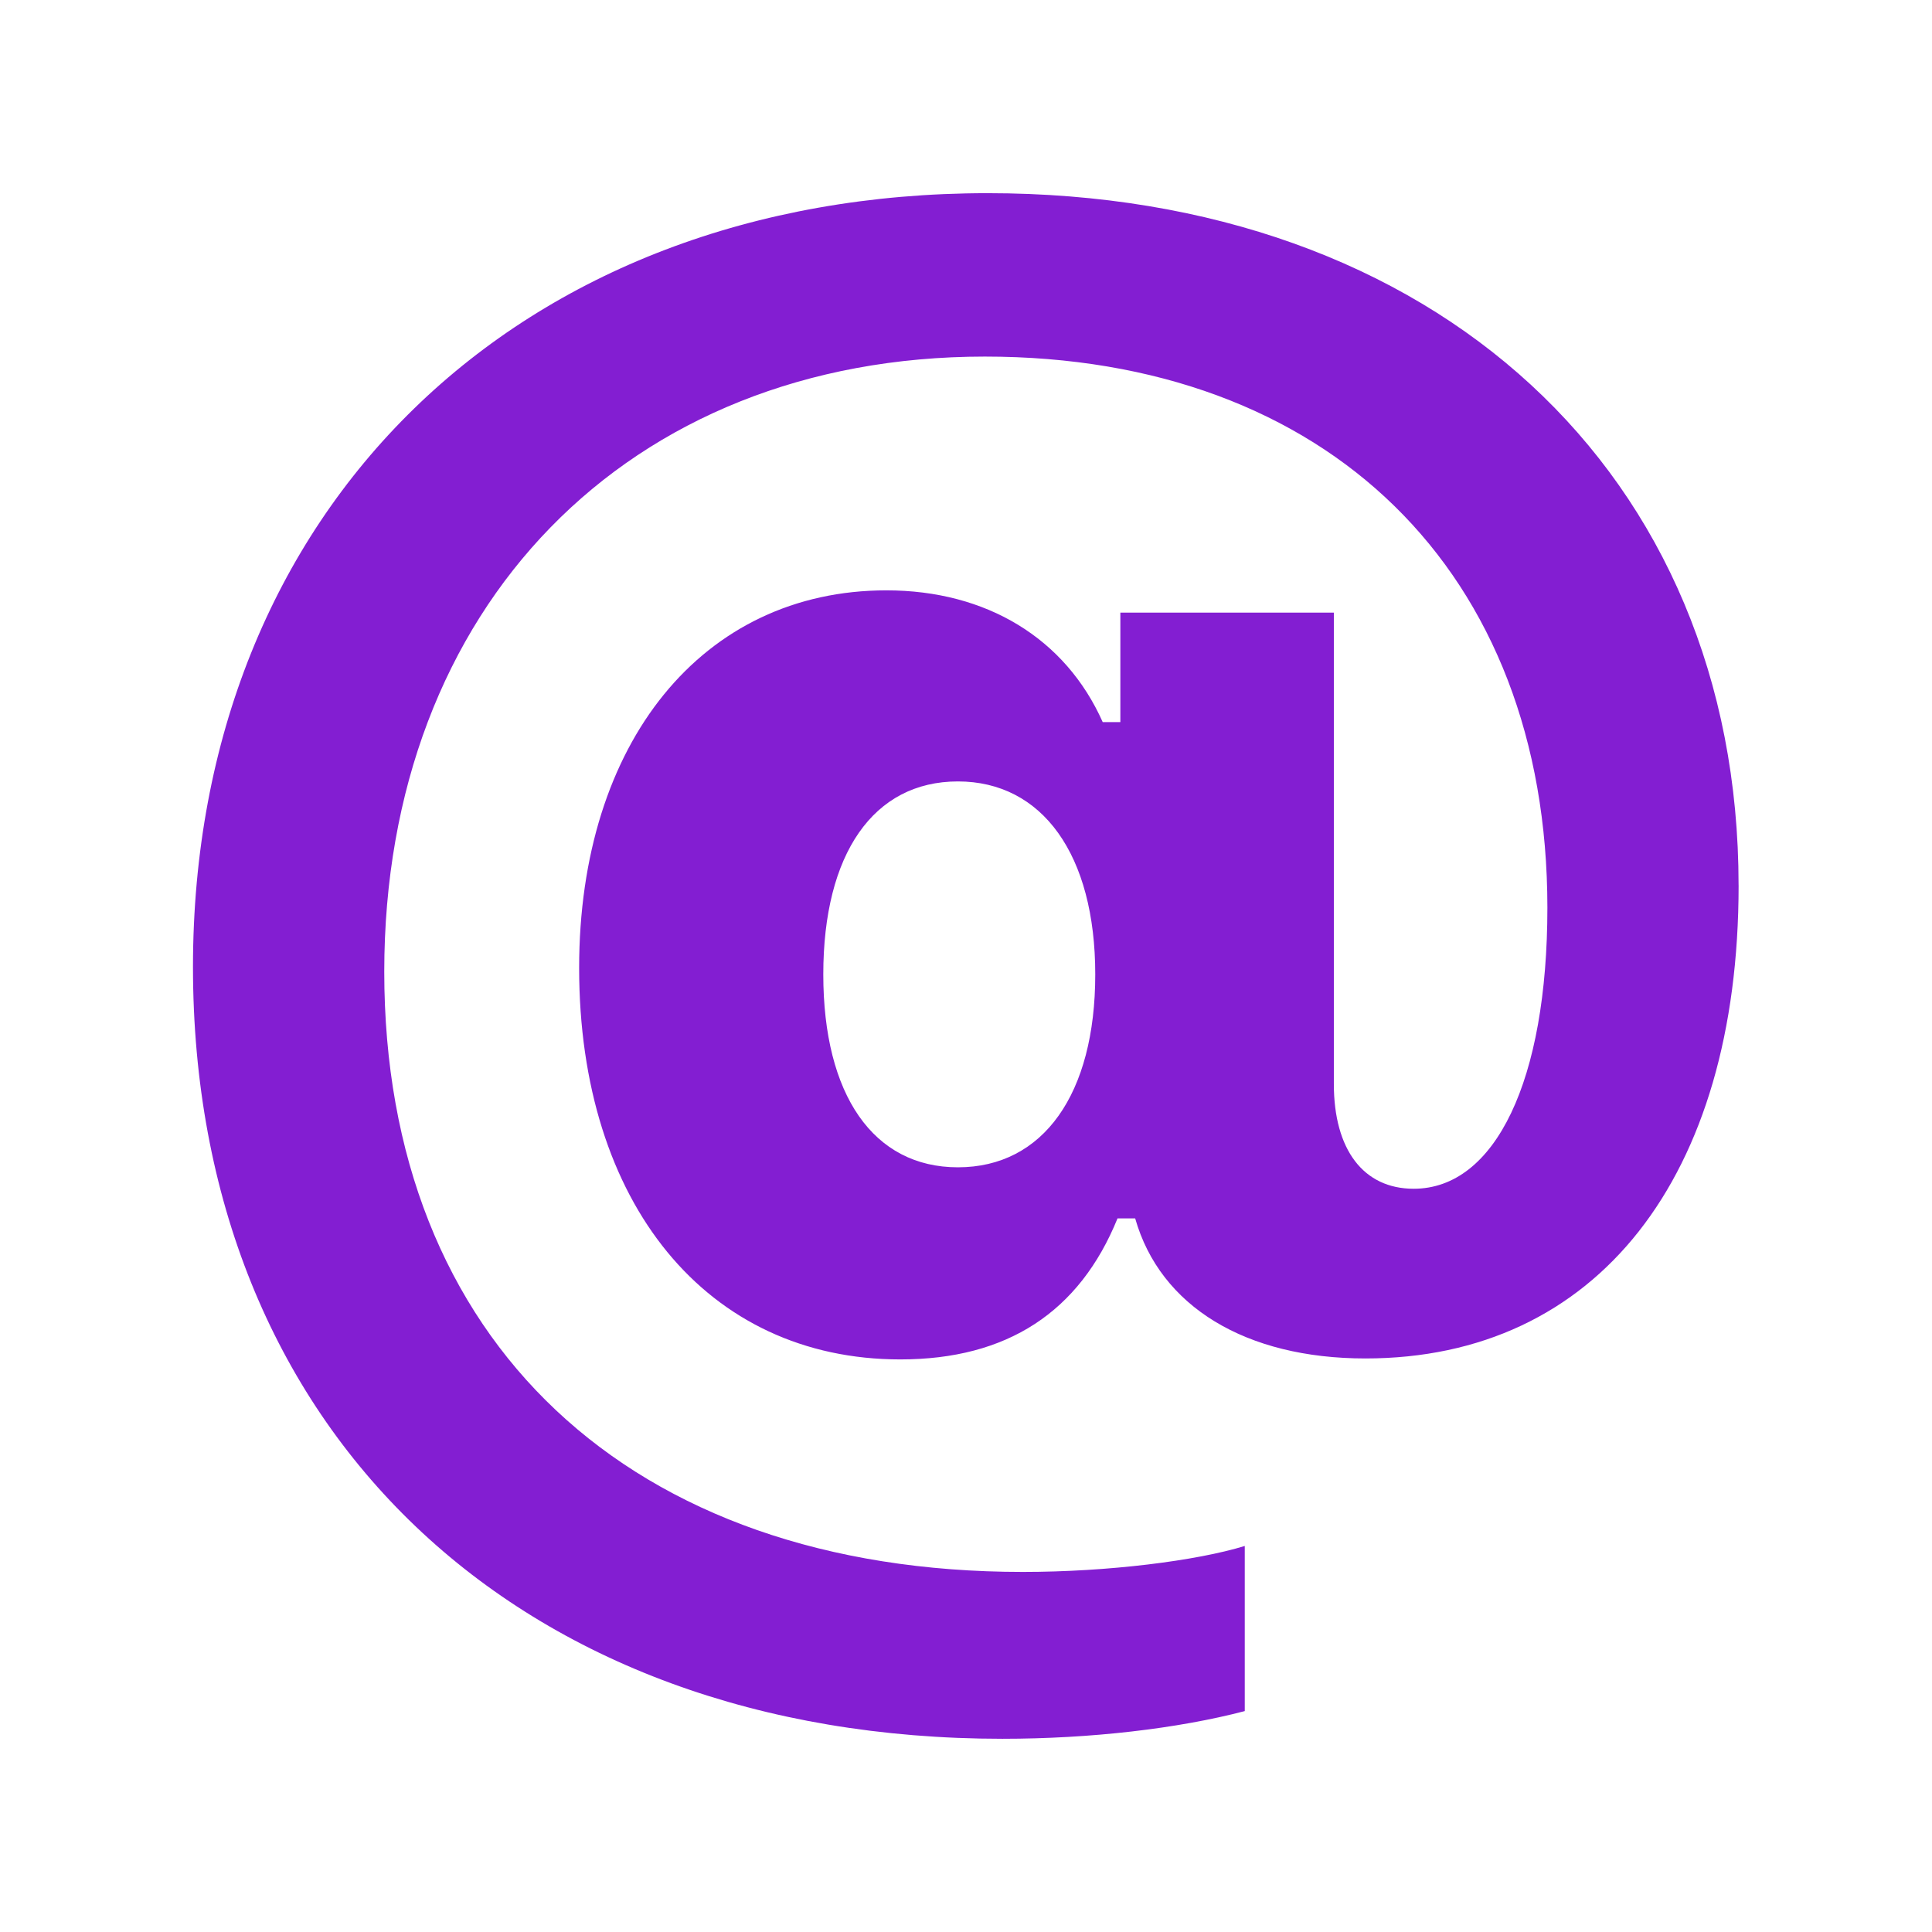 <svg xmlns="http://www.w3.org/2000/svg" x="0px" y="0px"
width="30" height="30"
viewBox="0 0 172 172"
style=" fill:#000000;"><g fill="none" fill-rule="nonzero" stroke="none" stroke-width="1" stroke-linecap="butt" stroke-linejoin="miter" stroke-miterlimit="10" stroke-dasharray="" stroke-dashoffset="0" font-family="none" font-weight="none" font-size="none" text-anchor="none" style="mix-blend-mode: normal"><path d="M0,172v-172h172v172z" fill="none"></path><g fill="#831ed2"><path d="M154.783,78.816c0,26.018 -12.642,42.123 -33.225,42.123c-10.658,0 -18.266,-4.627 -20.497,-12.47h-1.571c-3.388,8.342 -9.833,12.556 -19.339,12.556c-17.189,0 -28.592,-13.875 -28.592,-34.853c0,-20.072 10.991,-33.615 27.354,-33.615c8.927,0 15.95,4.294 19.258,11.73h1.571v-9.747h19.006v41.957c0,5.865 2.643,9.334 7.109,9.334c7.27,0 11.902,-9.661 11.902,-25.026c0,-29.899 -19.585,-49.06 -50.081,-49.06c-31.82,0 -53.469,22.303 -53.469,54.759c0,32.869 21.815,53.44 56.857,53.44c7.602,0 15.451,-0.992 19.751,-2.311v14.7c-5.951,1.559 -13.72,2.465 -21.575,2.465c-43.218,0 -72.062,-27.503 -72.062,-68.72c0,-40.718 28.925,-68.88 70.744,-68.88c39.835,0 66.856,24.946 66.856,61.616zM73.295,86.745c0,10.739 4.461,17.177 11.983,17.177c7.602,0 12.229,-6.525 12.229,-17.177c0,-10.653 -4.713,-17.177 -12.229,-17.177c-7.516,0 -11.983,6.439 -11.983,17.177z"></path></g></g></svg>